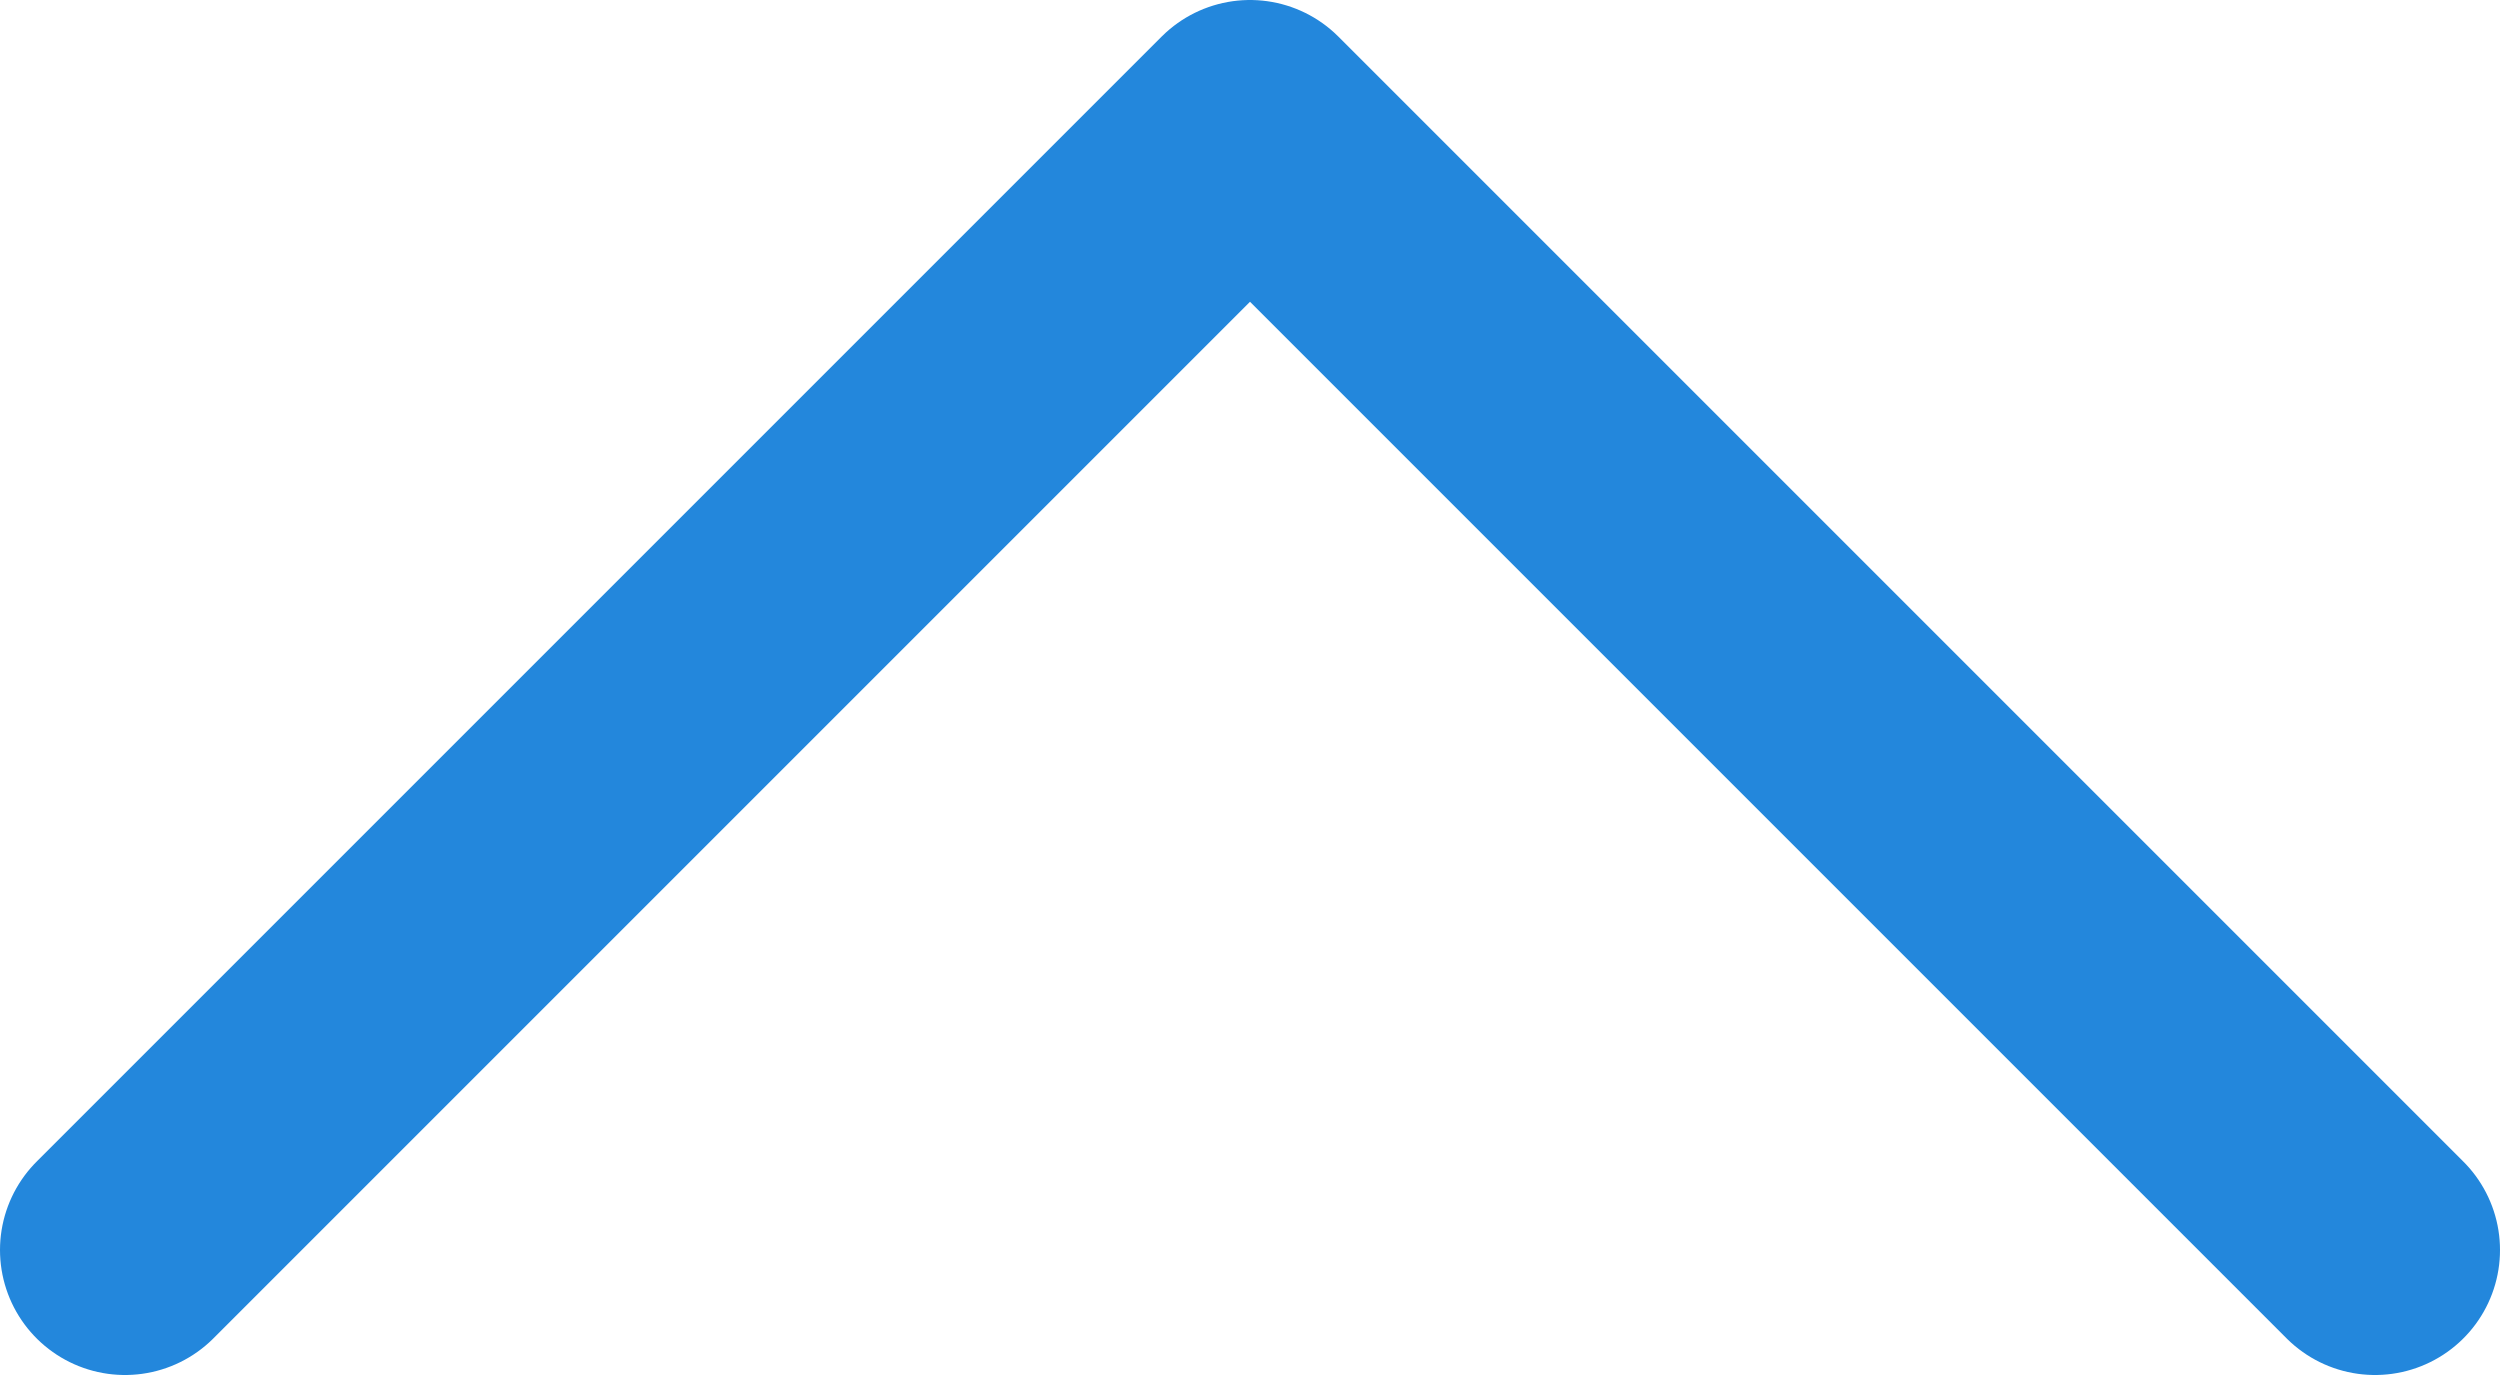 <svg width="20" height="11" viewBox="0 0 20 11" fill="none" xmlns="http://www.w3.org/2000/svg"><path d="M1 10l9-9 9 9" stroke="#2387DC" stroke-width="2" stroke-linecap="round" stroke-linejoin="round"/></svg>